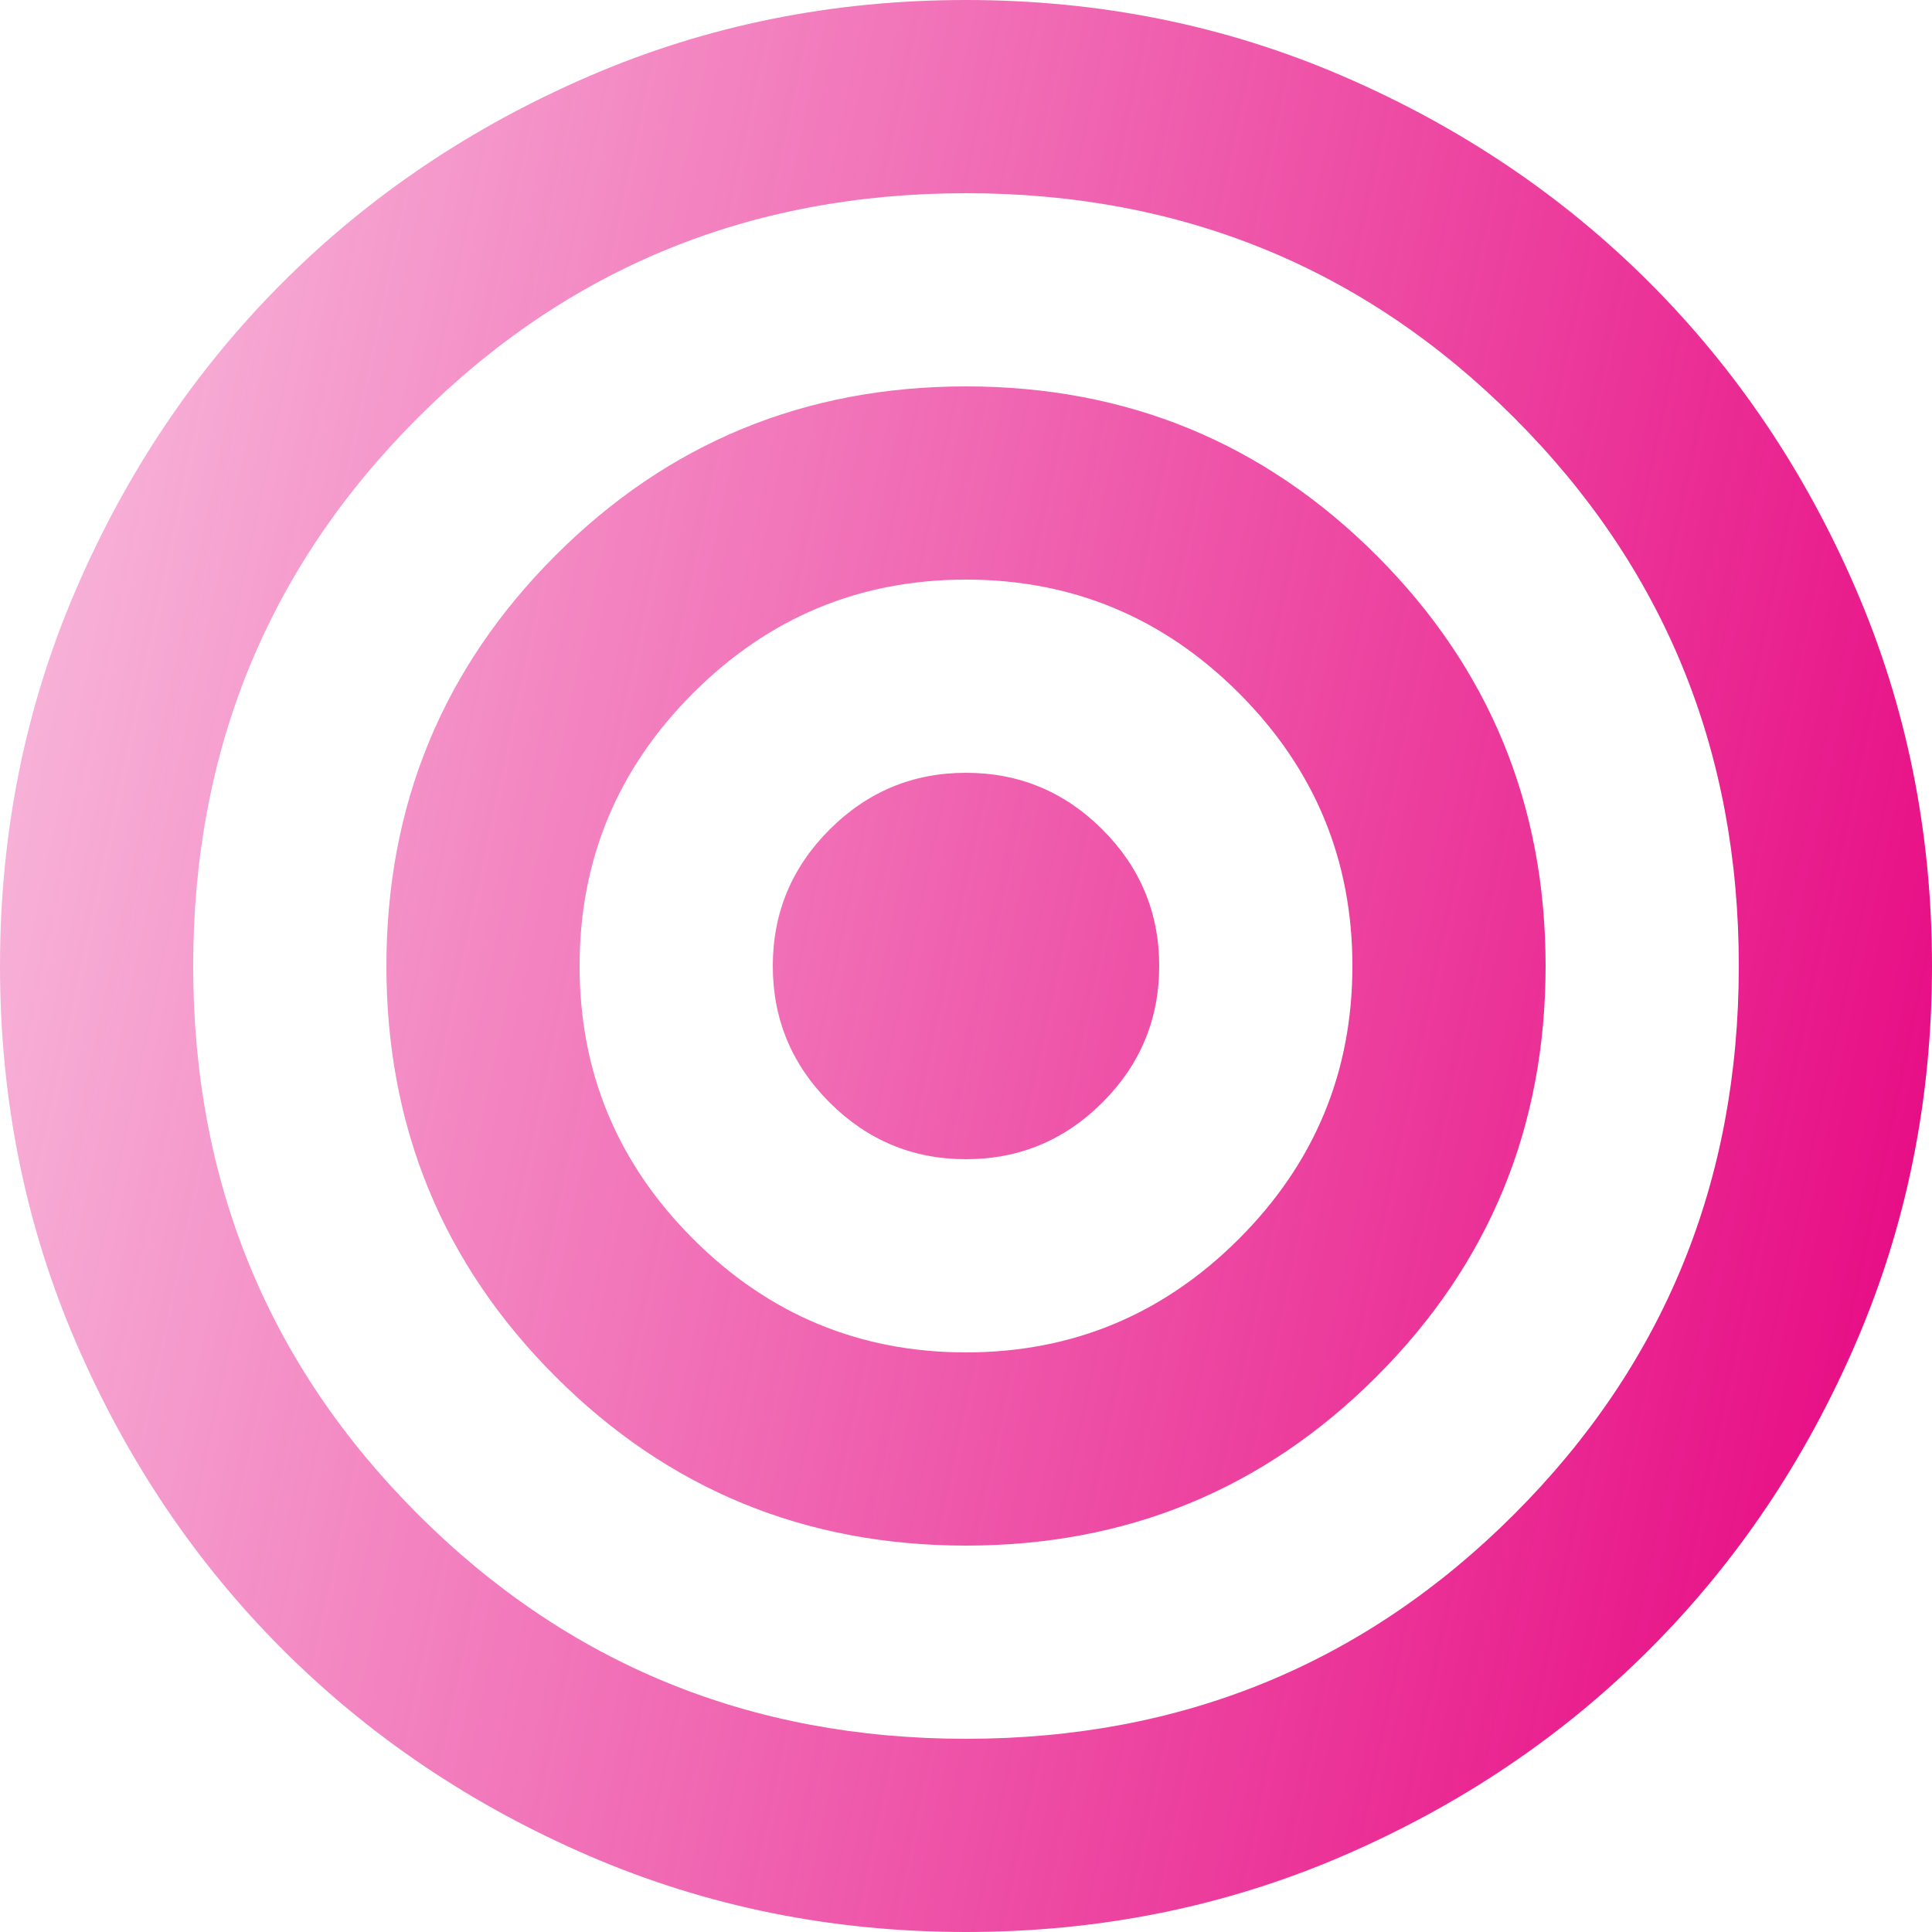 <svg width="68" height="68" viewBox="0 0 68 68" fill="none" xmlns="http://www.w3.org/2000/svg">
<path d="M34 68C29.297 68 24.877 67.108 20.74 65.323C16.603 63.538 13.005 61.115 9.945 58.055C6.885 54.995 4.463 51.397 2.678 47.26C0.892 43.123 0 38.703 0 34C0 29.297 0.892 24.877 2.678 20.74C4.463 16.603 6.885 13.005 9.945 9.945C13.005 6.885 16.603 4.463 20.74 2.678C24.877 0.892 29.297 0 34 0C38.703 0 43.123 0.892 47.26 2.678C51.397 4.463 54.995 6.885 58.055 9.945C61.115 13.005 63.538 16.603 65.323 20.74C67.108 24.877 68 29.297 68 34C68 38.703 67.108 43.123 65.323 47.26C63.538 51.397 61.115 54.995 58.055 58.055C54.995 61.115 51.397 63.538 47.26 65.323C43.123 67.108 38.703 68 34 68ZM34 61.2C41.593 61.2 48.025 58.565 53.295 53.295C58.565 48.025 61.2 41.593 61.2 34C61.2 26.407 58.565 19.975 53.295 14.705C48.025 9.435 41.593 6.8 34 6.8C26.407 6.8 19.975 9.435 14.705 14.705C9.435 19.975 6.8 26.407 6.8 34C6.8 41.593 9.435 48.025 14.705 53.295C19.975 58.565 26.407 61.2 34 61.2ZM34 54.4C28.333 54.4 23.517 52.417 19.55 48.45C15.583 44.483 13.6 39.667 13.6 34C13.6 28.333 15.583 23.517 19.55 19.55C23.517 15.583 28.333 13.6 34 13.6C39.667 13.6 44.483 15.583 48.45 19.55C52.417 23.517 54.4 28.333 54.4 34C54.4 39.667 52.417 44.483 48.45 48.45C44.483 52.417 39.667 54.4 34 54.4ZM34 47.6C37.74 47.6 40.942 46.268 43.605 43.605C46.268 40.942 47.6 37.74 47.6 34C47.6 30.26 46.268 27.058 43.605 24.395C40.942 21.732 37.74 20.4 34 20.4C30.26 20.4 27.058 21.732 24.395 24.395C21.732 27.058 20.4 30.26 20.4 34C20.4 37.74 21.732 40.942 24.395 43.605C27.058 46.268 30.26 47.6 34 47.6ZM34 40.8C32.13 40.8 30.529 40.134 29.198 38.803C27.866 37.471 27.2 35.87 27.2 34C27.2 32.13 27.866 30.529 29.198 29.198C30.529 27.866 32.13 27.2 34 27.2C35.87 27.2 37.471 27.866 38.803 29.198C40.134 30.529 40.8 32.13 40.8 34C40.8 35.87 40.134 37.471 38.803 38.803C37.471 40.134 35.87 40.8 34 40.8Z" fill="url(#paint0_linear_2136_29711)"/>
<defs>
<linearGradient id="paint0_linear_2136_29711" x1="4.38772e-07" y1="0.022" x2="78.877" y2="16.759" gradientUnits="userSpaceOnUse">
<stop stop-color="#E6007E" stop-opacity="0.25"/>
<stop offset="1" stop-color="#E6007E"/>
</linearGradient>
</defs>
</svg>
